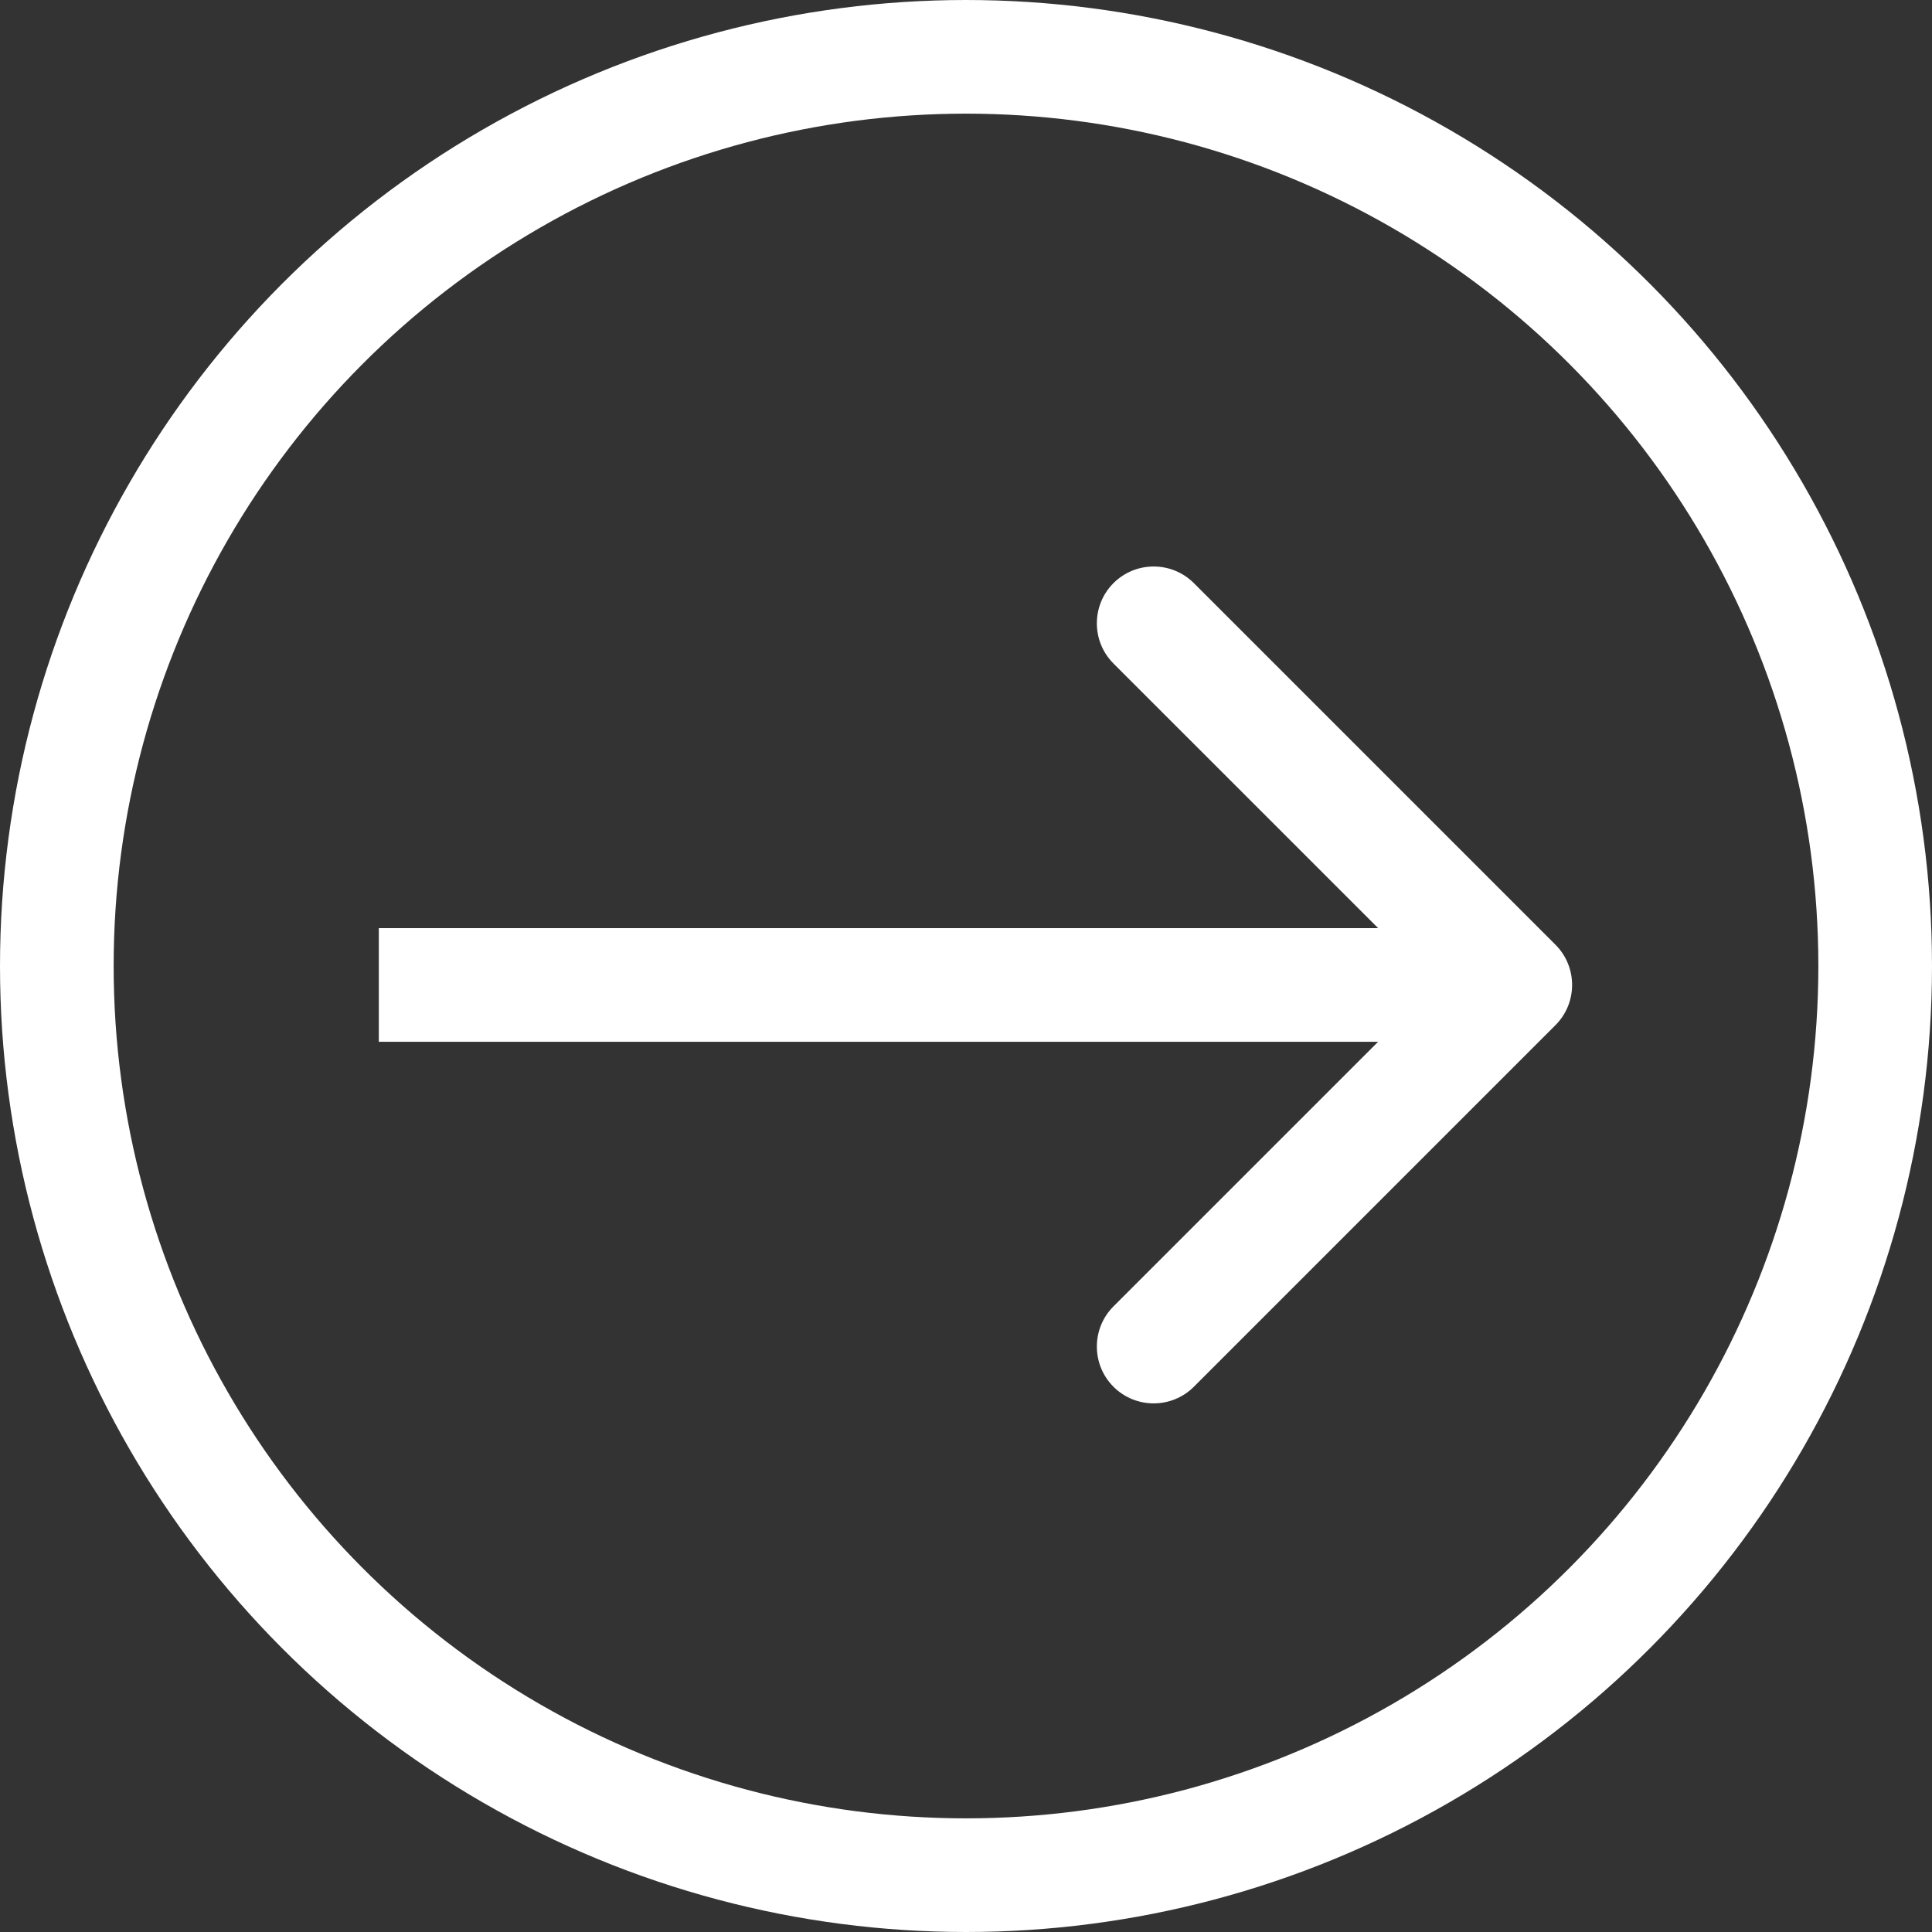 <svg xmlns="http://www.w3.org/2000/svg" width="51" height="51" viewBox="0 0 51 51" fill="none"><rect x="0" y="0" width="51" height="51" fill="#333333" stroke="none"/><path d="M41.061 27.061C41.646 26.475 41.646 25.525 41.061 24.939L31.515 15.393C30.929 14.808 29.979 14.808 29.393 15.393C28.808 15.979 28.808 16.929 29.393 17.515L37.879 26L29.393 34.485C28.808 35.071 28.808 36.021 29.393 36.607C29.979 37.192 30.929 37.192 31.515 36.607L41.061 27.061ZM10 27.5L40 27.5V24.5L10 24.5V27.5Z" fill="white"></path><circle cx="25.5" cy="25.5" r="24" stroke="white" stroke-width="3"></circle></svg>